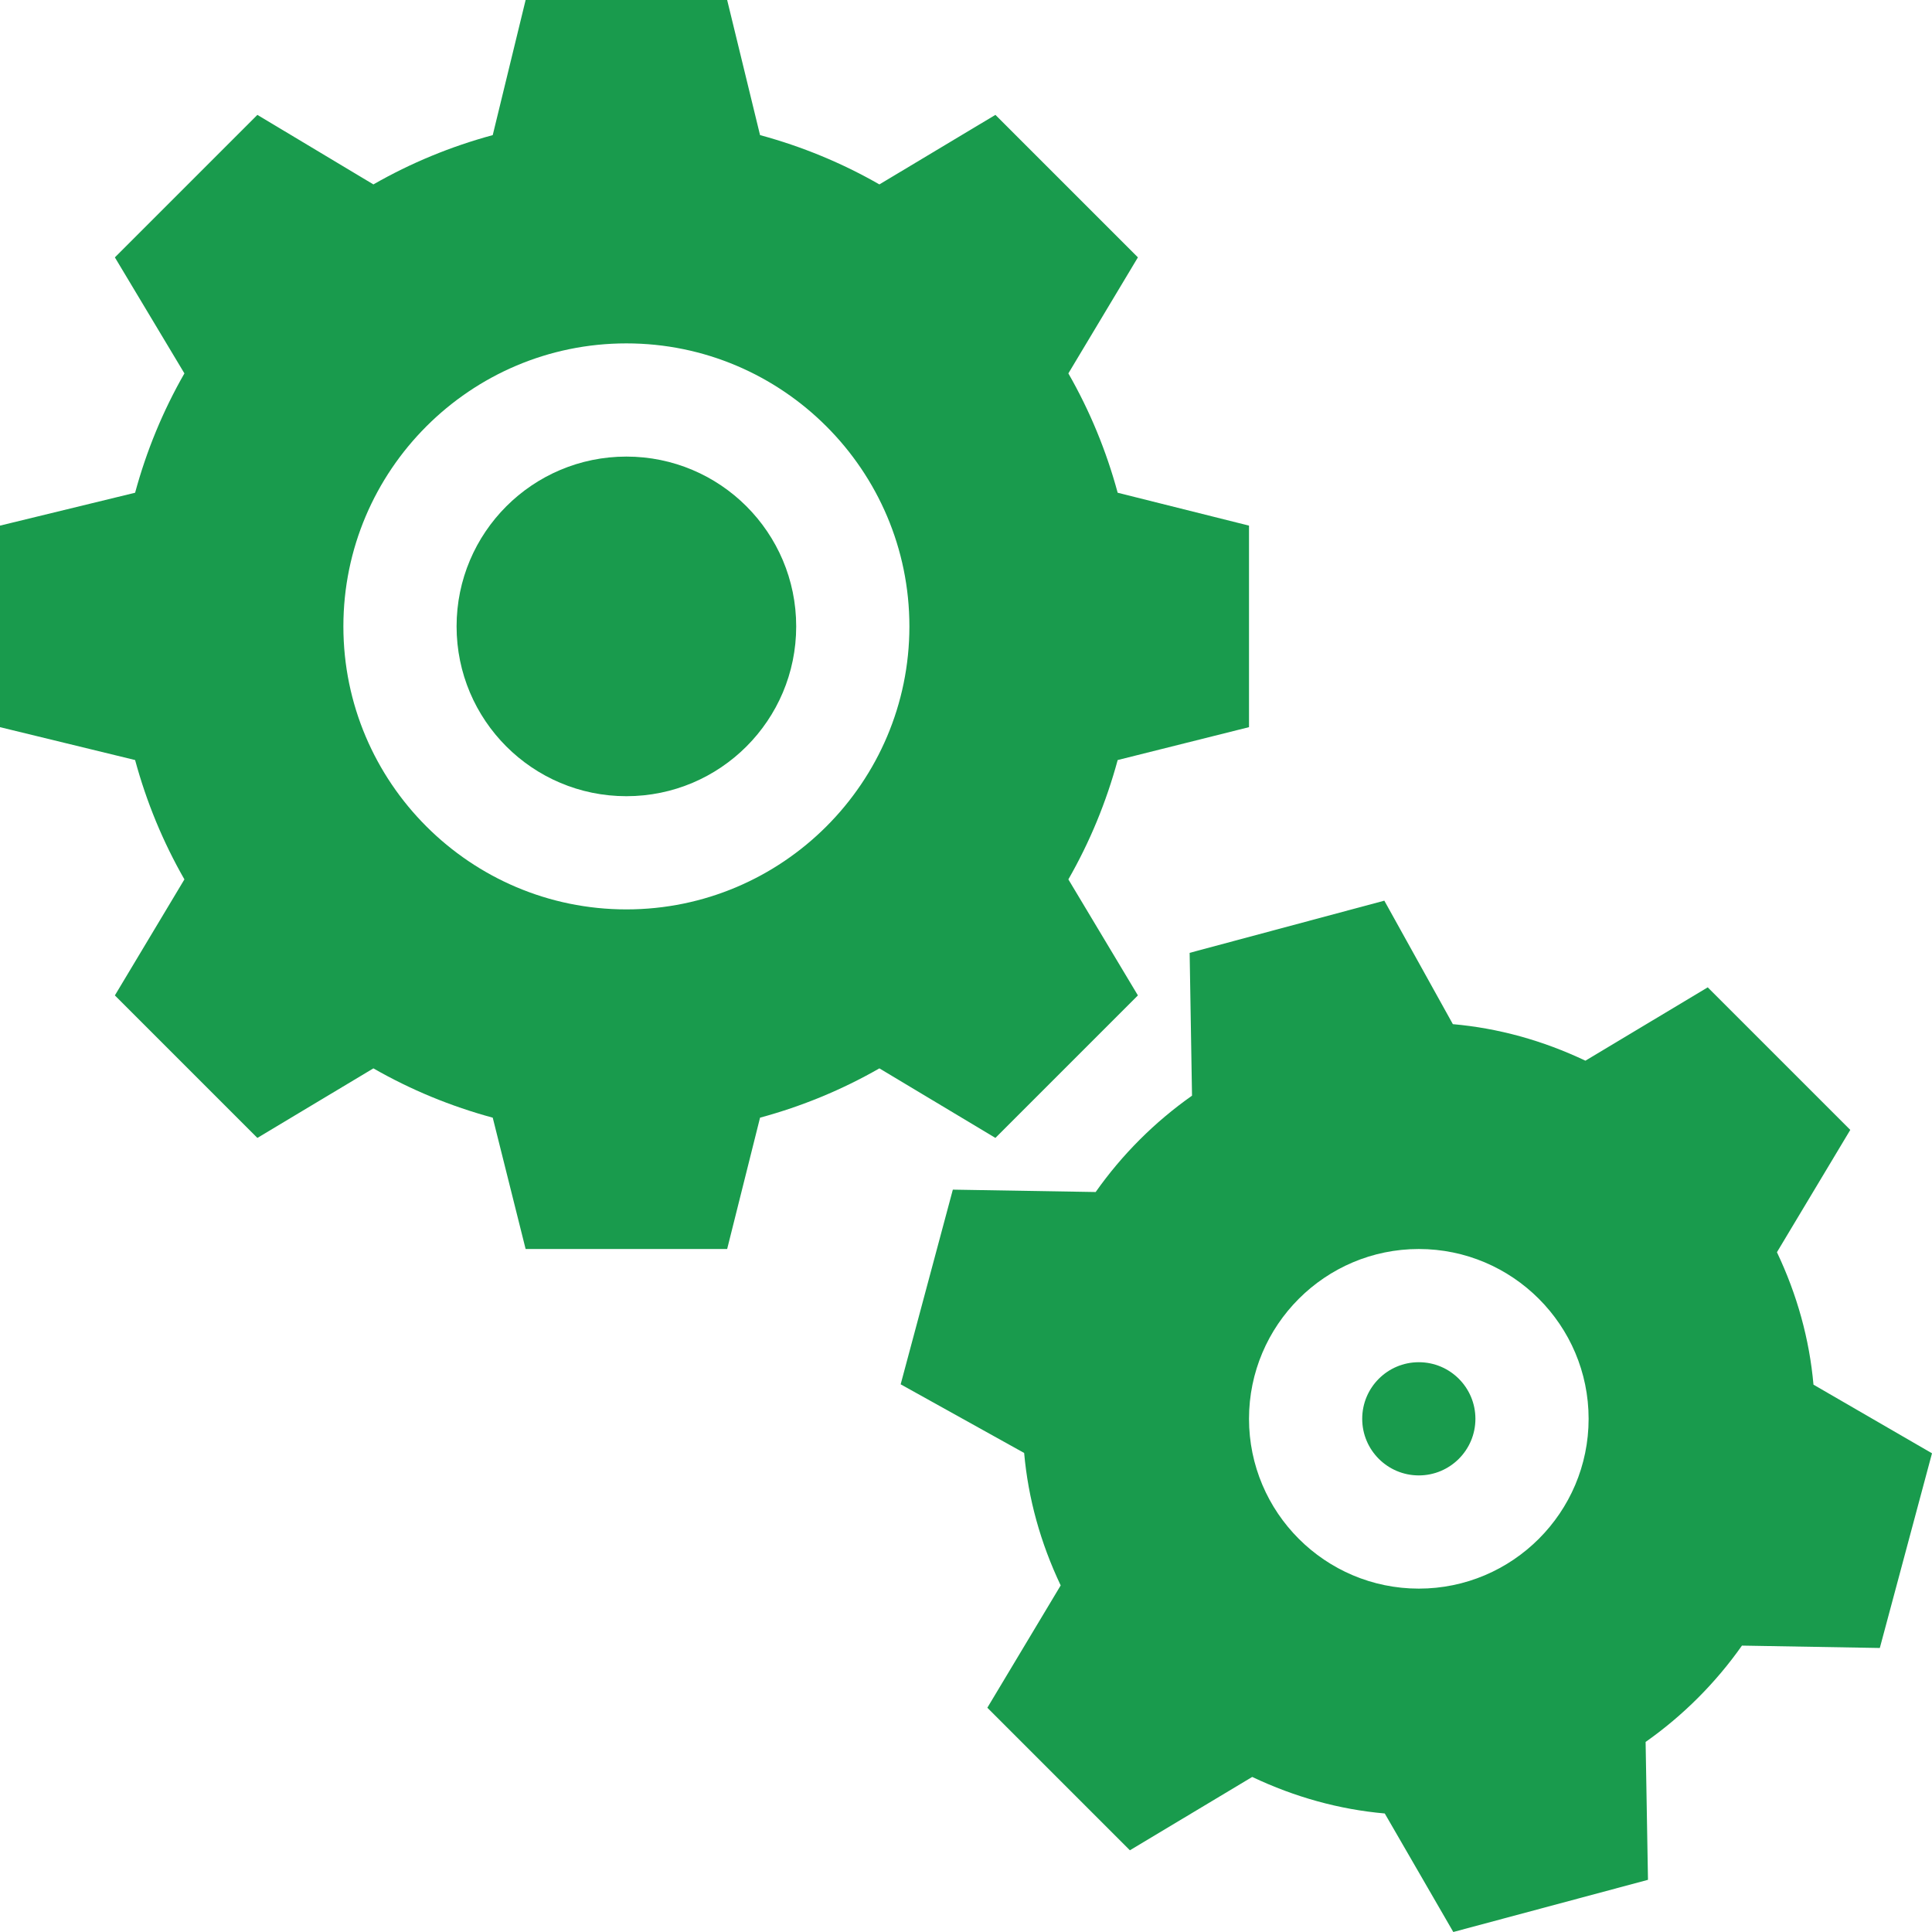 <?xml version="1.0" encoding="UTF-8"?> <svg xmlns="http://www.w3.org/2000/svg" width="512" height="512" viewBox="0 0 512 512" fill="none"> <g clip-path="url(#clip0_29_5)"> <path d="M470.907 331.85L490.345 299.433L452.567 261.655L420.15 281.093C408.841 275.732 397.093 272.48 385.023 271.41L366.859 238.685L315.267 252.513L315.897 290.365C305.985 297.348 297.348 305.985 290.365 315.897L252.513 315.267L238.685 366.859L271.41 385.052C272.479 397.093 275.731 408.856 281.093 420.15L261.655 452.567L299.433 490.345L331.85 470.907C343.159 476.268 354.907 479.52 366.977 480.59L385.141 512L436.733 498.172L436.103 461.635C446.015 454.652 454.652 446.015 461.635 436.103L498.172 436.733L512 385.141L480.59 366.948C479.521 354.906 476.269 343.144 470.907 331.85ZM376 421C351.186 421 331 400.814 331 376C331 351.186 351.186 331 376 331C400.814 331 421 351.186 421 376C421 400.814 400.814 421 376 421Z" fill="#199B4D"></path> <path d="M376 391C384.284 391 391 384.284 391 376C391 367.716 384.284 361 376 361C367.716 361 361 367.716 361 376C361 384.284 367.716 391 376 391Z" fill="#199B4D"></path> <path d="M166 211C190.853 211 211 190.853 211 166C211 141.147 190.853 121 166 121C141.147 121 121 141.147 121 166C121 190.853 141.147 211 166 211Z" fill="#199B4D"></path> <path d="M301.557 263.793L283.129 233.046C288.813 223.129 293.178 212.553 296.195 201.42L331 192.704V139.296L296.195 130.58C293.177 119.447 288.812 108.871 283.129 98.954L301.557 68.207L263.793 30.443L233.046 48.871C223.129 43.187 212.553 38.822 201.42 35.805L192.704 0H139.296L130.58 35.805C119.447 38.823 108.871 43.188 98.954 48.871L68.207 30.443L30.443 68.207L48.871 98.954C43.187 108.871 38.822 119.447 35.805 130.58L0 139.296V192.704L35.805 201.42C38.823 212.553 43.188 223.129 48.871 233.046L30.443 263.793L68.207 301.557L98.954 283.129C108.871 288.813 119.447 293.178 130.58 296.195L139.296 331H192.704L201.42 296.195C212.553 293.177 223.129 288.812 233.046 283.129L263.793 301.557L301.557 263.793ZM166 241C124.647 241 91 207.353 91 166C91 124.647 124.647 91 166 91C207.353 91 241 124.647 241 166C241 207.353 207.353 241 166 241Z" fill="#199B4D"></path> </g> <defs> <clipPath id="clip0_29_5"> <rect width="512" height="512" fill="white"></rect> </clipPath> </defs> </svg> 